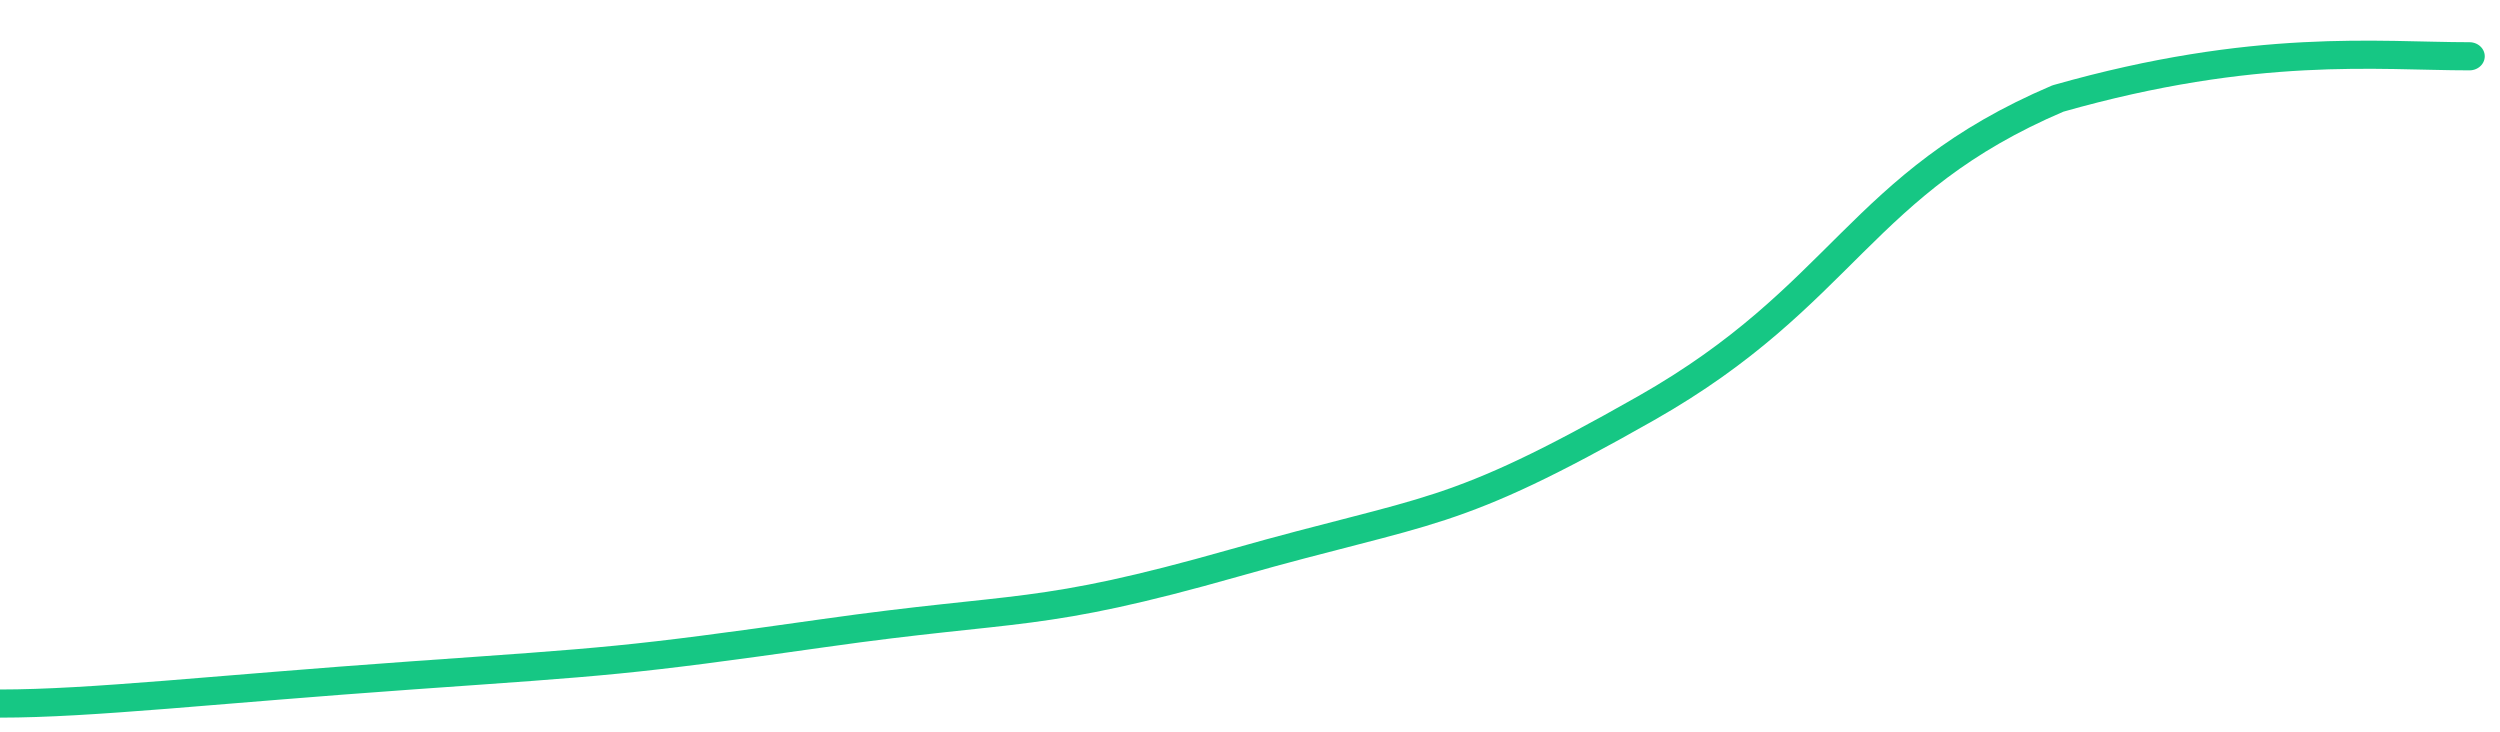 <svg height="48px" width="164px" viewBox="0 0 164 52" preserveAspectRatio="none" xmlns="http://www.w3.org/2000/svg"><path d="M 0 50 C 6 50 14 49 27 48 C 40 47 41 47 54 45 C 67 43 68 44 81 40 C 94 36 95 37 108 29 C 121 21 122 13 135 7 C 148 3 156 4 162 4" stroke-width="2" stroke="#16C784" fill="transparent" vector-effect="non-scaling-stroke" stroke-linejoin="round" stroke-linecap="round"/></svg>